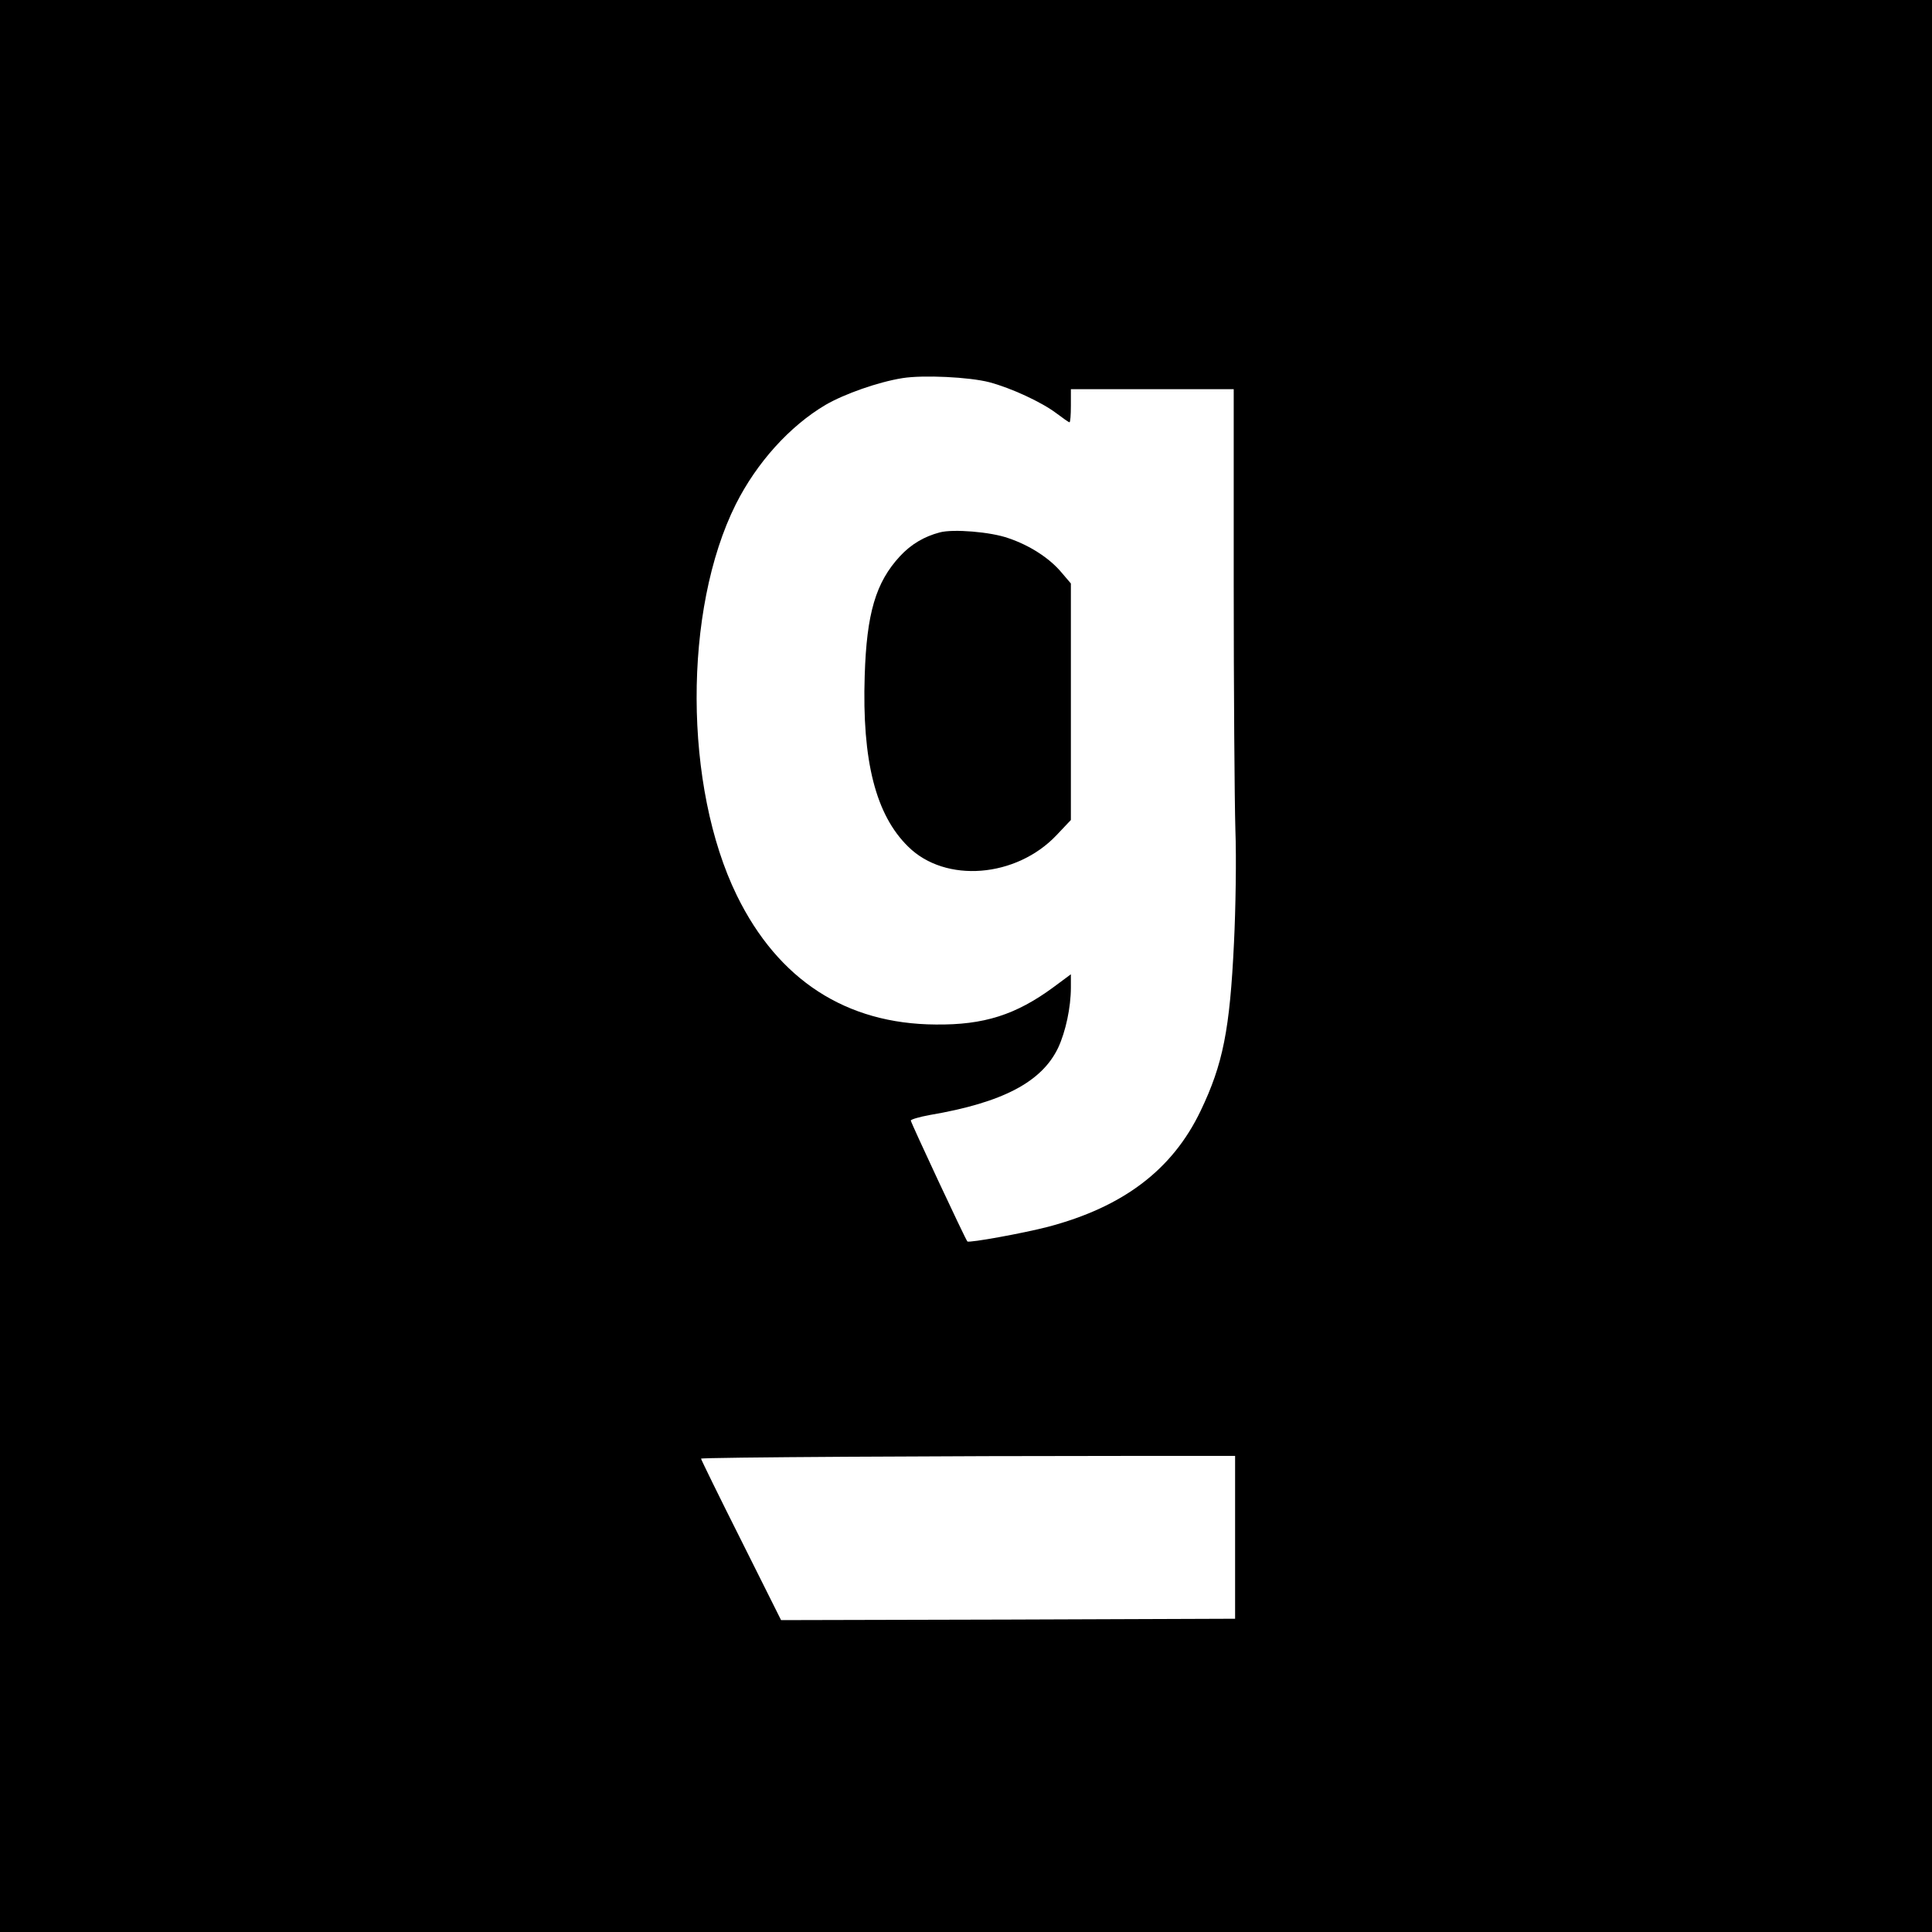 <?xml version="1.0" standalone="no"?>
<!DOCTYPE svg PUBLIC "-//W3C//DTD SVG 20010904//EN"
 "http://www.w3.org/TR/2001/REC-SVG-20010904/DTD/svg10.dtd">
<svg version="1.0" xmlns="http://www.w3.org/2000/svg"
 width="700pt" height="700pt" viewBox="0 0 700 700"
 preserveAspectRatio="xMidYMid meet">
<g transform="translate(0,700) scale(0.1,-0.1)"
fill="#000000" stroke="none">
<path d="M0 3500 l0 -3500 3500 0 3500 0 0 3500 0 3500 -3500 0 -3500 0 0
-3500z m3585 2115 c79 -21 189 -72 242 -112 24 -18 45 -33 48 -33 3 0 5 27 5
60 l0 60 295 0 295 0 0 -702 c0 -387 3 -788 6 -893 4 -104 1 -289 -5 -410 -15
-316 -40 -441 -121 -610 -102 -213 -280 -348 -553 -420 -88 -23 -286 -59 -292
-53 -7 7 -205 431 -205 438 0 4 30 13 68 20 265 45 407 120 466 244 27 58 46
146 46 218 l0 48 -62 -46 c-137 -101 -253 -138 -428 -136 -324 2 -570 161
-720 467 -193 394 -195 1036 -4 1418 76 151 195 283 325 360 69 40 191 83 279
97 75 12 242 4 315 -15z m890 -4185 l0 -295 -822 -3 -823 -2 -145 290 c-80
159 -145 292 -145 295 0 5 873 10 1580 10 l355 0 0 -295z"/>
<path d="M3405 5071 c-57 -15 -104 -43 -144 -86 -88 -95 -121 -207 -128 -433
-10 -309 40 -505 158 -620 135 -133 391 -112 537 42 l52 55 0 429 0 428 -35
41 c-43 51 -114 97 -191 123 -64 23 -201 34 -249 21z"/>
</g>
</svg>

